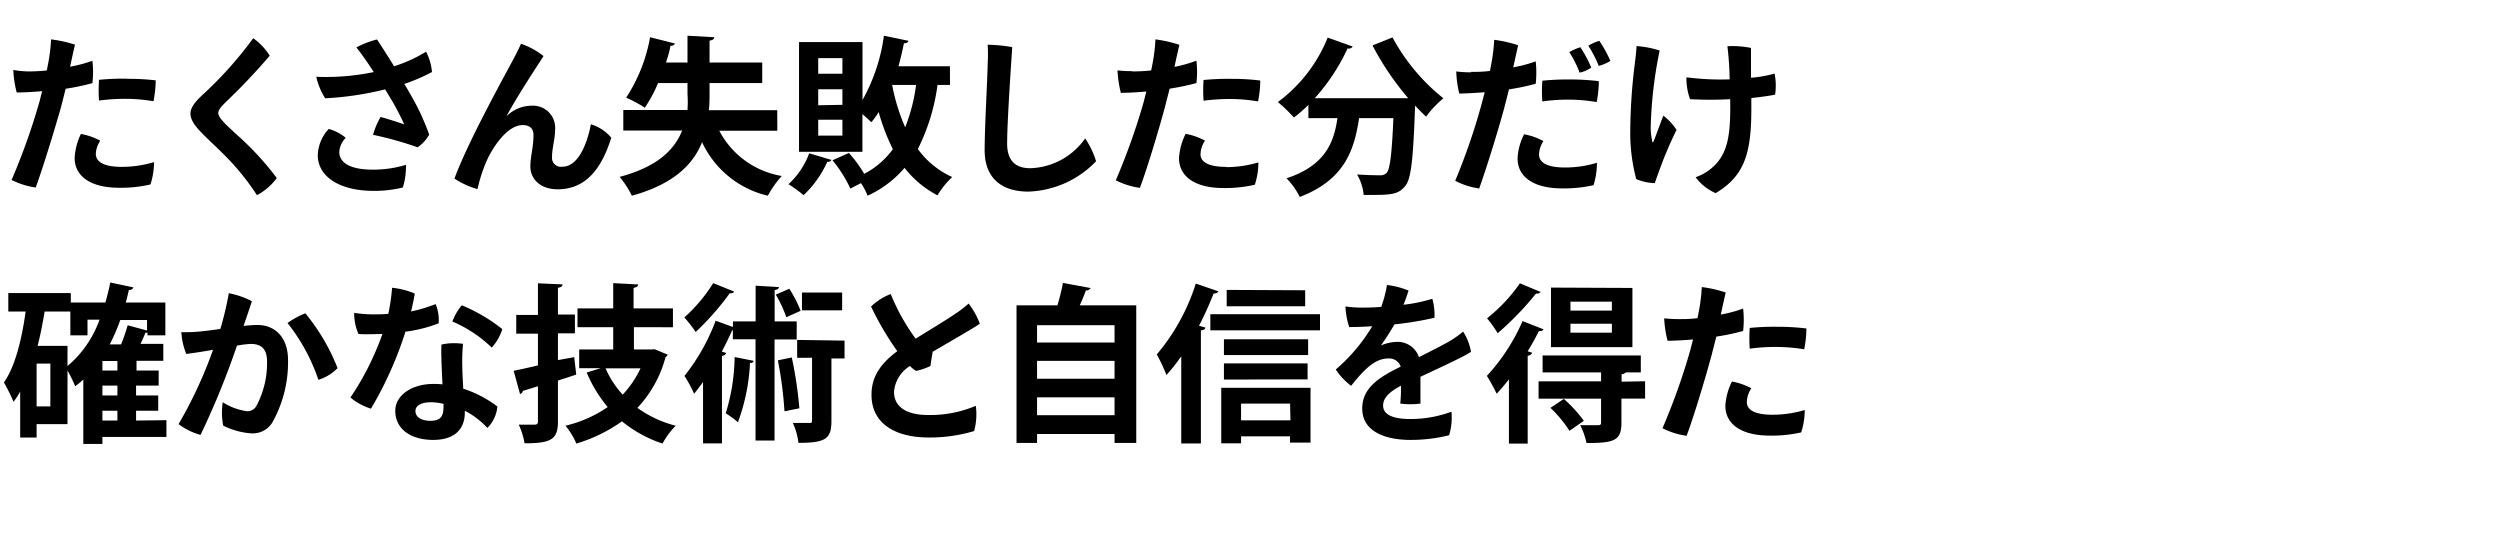 <svg xmlns="http://www.w3.org/2000/svg" width="280" height="60" viewBox="0 0 280 60"><title>interview-tit.02</title><path d="M3.12,8a20.36,20.36,0,0,0,2.12-.11c.06-.27.1-.51.14-.7a19.64,19.64,0,0,0,.34-2.78A14.78,14.78,0,0,1,8.4,5c-.1.42-.31,1.35-.55,2.47a15.77,15.77,0,0,0,2.5-.66,11,11,0,0,1,0,2.5,25.52,25.52,0,0,1-3,.63c-.17.72-.36,1.44-.53,2.11C6,14.91,4.81,18.78,4,21a8.38,8.38,0,0,1-2.7-.85,73,73,0,0,0,3.14-8.83c.09-.38.19-.75.28-1.11-.93.08-1.9.14-2.85.15a12.06,12.06,0,0,1-.38-2.52A12.49,12.49,0,0,0,3.1,8ZM13.66,18.69a12.81,12.81,0,0,0,3.59-.53,8.06,8.06,0,0,1-.4,2.5,14.73,14.73,0,0,1-3.49.37c-3.33,0-5-1.37-5-3.35A7,7,0,0,1,9.06,15a7.33,7.33,0,0,1,2.17.76,2.91,2.91,0,0,0-.5,1.47C10.73,18.06,11.51,18.69,13.66,18.69Zm.63-9.86A25.4,25.4,0,0,1,17.44,9a12.76,12.76,0,0,1-.25,2.34,18.24,18.24,0,0,0-3-.27,22.62,22.62,0,0,0-3.1.19,16.77,16.77,0,0,1,0-2.32,28.13,28.13,0,0,1,3.1-.13Z"/><path d="M30.21,6.24a69.44,69.44,0,0,1-4.88,5.15c-.54.54-.88.9-.88,1.28,0,.55.95,1.38,2.19,2.52A32.64,32.64,0,0,1,31,19.94a6.62,6.62,0,0,1-2.22,1.92,27.43,27.43,0,0,0-3.9-4.75c-2.22-2.18-3.55-3.19-3.55-4.41,0-.64.53-1.29,1.27-2a42.8,42.8,0,0,0,5.76-6.42A6.83,6.83,0,0,1,30.21,6.24Z"/><path d="M45.88,10.42a26.37,26.37,0,0,1,2.19,4.66,4.37,4.37,0,0,1-1.29,1.42,39.57,39.57,0,0,0-5-1.4,8.42,8.42,0,0,1,.85-2c.9.25,2.25.68,2.64.84a24.87,24.87,0,0,0-1.53-2.93c-.21-.34-.4-.68-.61-1a35.34,35.34,0,0,1-6.71,1,7.62,7.62,0,0,1-1-2.41,26.25,26.25,0,0,0,6.44-.53l-.74-1.12c-.38-.53-.79-1.14-1.21-1.64a10.5,10.5,0,0,1,2.31-.89c.42.61,1.13,1.73,1.92,3a16.11,16.11,0,0,0,3.58-1.63,6.06,6.06,0,0,1,.66,2.28,20.38,20.38,0,0,1-3.1,1.33C45.5,9.74,45.69,10.08,45.88,10.42Zm-.41,8A8.19,8.19,0,0,1,45.12,21a13.64,13.64,0,0,1-3.21.38c-4.12,0-6.32-1.75-6.32-4a4.53,4.53,0,0,1,1.23-2.94,5,5,0,0,1,1.9,1A2.46,2.46,0,0,0,38,17c0,1.27,1.29,2,3.74,2A12.56,12.56,0,0,0,45.47,18.46Z"/><path d="M56.75,13a4,4,0,0,1,2.81-1.16,2.48,2.48,0,0,1,2.61,2.72c0,1-.34,2-.34,3A1,1,0,0,0,63,18.67c1.68,0,2.72-2.36,3.18-4.75a4.81,4.81,0,0,1,2.28,1.5c-1.14,3.69-3,5.78-6,5.78-2.13,0-3.06-1.33-3.06-2.53s.35-2.11.35-3.57c0-.71-.44-1.09-1.2-1.09-1.54,0-3,1.92-3.88,3.65a17,17,0,0,0-1.19,3.52A9.09,9.09,0,0,1,50.9,20c1.43-3.93,5.38-11.09,6.4-13,.29-.55.69-1.27,1.05-2.1a8.58,8.58,0,0,1,2.53,1.38c-.94,1.45-3,4.58-4.15,6.73Z"/><path d="M87.06,14.64h-6.5a9.68,9.68,0,0,0,7,5.07A11,11,0,0,0,86,21.92a10.84,10.84,0,0,1-7.37-6c-1,2.54-3.27,4.74-7.86,6a10.88,10.88,0,0,0-1.37-2.11c4.2-1.12,6.13-3,7-5.19H69.81v-2.3H77A13.78,13.78,0,0,0,77,10.52V9.3h-3.3a15.11,15.11,0,0,1-1.48,2.76,14.37,14.37,0,0,0-2.09-1.12,18.17,18.17,0,0,0,2.68-6.77c1.06.27,1.93.48,2.79.71a.48.48,0,0,1-.51.24C75,5.73,74.8,6.36,74.59,7H77V4l3,.17c0,.19-.15.32-.53.38V7h5.9V9.3h-5.9v1.22c0,.61,0,1.22-.08,1.82h7.66Z"/><path d="M93.12,17.91a.44.44,0,0,1-.46.21A11.8,11.8,0,0,1,90,21.86a13.78,13.78,0,0,0-1.69-1.23,8.84,8.84,0,0,0,2.32-3.46Zm13.28-8.4H105a22.47,22.47,0,0,1-2.2,7.18,9.63,9.63,0,0,0,3.85,3.14A9.29,9.29,0,0,0,105,21.88a11.29,11.29,0,0,1-3.69-3.08,12,12,0,0,1-4.14,3.12,7.46,7.46,0,0,0-.74-1.41l-1.19.61a14.6,14.6,0,0,0-2-3.17l1.84-.82a14.25,14.25,0,0,1,1.71,2.34A9.25,9.25,0,0,0,100,16.71a23.38,23.38,0,0,1-1.59-4.16,8.31,8.31,0,0,1-.82,1.14c-.23-.23-.63-.59-1-.91V17H89.49V4.71H96.6V11.2A20.23,20.23,0,0,0,99,4l2.75.57c-.05.19-.23.28-.51.28-.17.86-.38,1.73-.61,2.57h5.76ZM94.35,8.26V6.51H91.64V8.26Zm0,3.48V10H91.64v1.79Zm0,3.45V13.41H91.64v1.78Zm5.57-5.68a21.83,21.83,0,0,0,1.46,4.75,19.61,19.61,0,0,0,1.22-4.75Z"/><path d="M113.37,5.28c-.05.83-.57,8.18-.57,10.79,0,2,1,2.77,2.59,2.77a7.79,7.79,0,0,0,6.15-3.34,9.67,9.67,0,0,1,1.22,2.56,11,11,0,0,1-7.58,3.4c-2.93,0-4.9-1.44-4.9-4.65,0-2.62.32-8,.34-9.69a17.4,17.4,0,0,0,0-2.11A16.93,16.93,0,0,1,113.37,5.28Z"/><path d="M126.81,8a20.36,20.36,0,0,0,2.12-.11c.06-.27.1-.51.14-.7a19.64,19.64,0,0,0,.34-2.78,14.78,14.78,0,0,1,2.68.61c-.1.42-.31,1.35-.55,2.47A15.77,15.77,0,0,0,134,6.8a11,11,0,0,1,0,2.5,25.73,25.73,0,0,1-3,.63c-.18.72-.37,1.44-.54,2.11-.78,2.87-1.95,6.74-2.79,9a8.38,8.38,0,0,1-2.7-.85,73,73,0,0,0,3.14-8.83c.09-.38.19-.75.28-1.11-.93.08-1.9.14-2.85.15a12.06,12.06,0,0,1-.38-2.52,12.49,12.49,0,0,0,1.64.09Zm10.54,10.72a12.81,12.81,0,0,0,3.59-.53,8.06,8.06,0,0,1-.4,2.5,14.73,14.73,0,0,1-3.49.37c-3.33,0-5-1.37-5-3.35a7,7,0,0,1,.74-2.72,7.33,7.33,0,0,1,2.17.76,2.91,2.91,0,0,0-.5,1.47C134.42,18.06,135.2,18.69,137.35,18.69ZM138,8.83a25.27,25.27,0,0,1,3.15.19,12,12,0,0,1-.25,2.34,18.24,18.24,0,0,0-3-.27,22.62,22.62,0,0,0-3.1.19,16.77,16.77,0,0,1,0-2.32,28.13,28.13,0,0,1,3.1-.13Z"/><path d="M157.72,11a31.82,31.82,0,0,1-4-5.91l2.24-.9a22.17,22.17,0,0,0,5.7,6.82,11.15,11.15,0,0,0-1.94,2.06c-.4-.38-.81-.8-1.23-1.24-.21,6-.44,8.21-1.1,9s-1.26,1-3.37,1c-.41,0-.85,0-1.29,0a5.5,5.5,0,0,0-.74-2.29c1,.07,2,.09,2.53.09a1,1,0,0,0,.78-.26c.38-.42.59-2.13.76-6.14h-3.84c-.53,3.46-1.54,6.88-6.65,8.83a8,8,0,0,0-1.48-2.09c4.31-1.42,5.32-4,5.7-6.74h-3.25V11.75a16.18,16.18,0,0,1-1.62,1.41,17.45,17.45,0,0,0-1.8-1.73,16.68,16.68,0,0,0,5.58-7.22l2.8,1a.49.49,0,0,1-.57.21A22.18,22.18,0,0,1,147.25,11h9.4l.54,0Z"/><path d="M164.75,8.05c.65,0,1.37,0,2.13-.11.05-.27.09-.52.13-.71a19.51,19.51,0,0,0,.34-2.77,14,14,0,0,1,2.68.61c-.09.42-.3,1.35-.55,2.47A14.81,14.81,0,0,0,172,6.87a11.66,11.66,0,0,1,0,2.51,25.29,25.29,0,0,1-3,.63c-.17.72-.36,1.44-.53,2.1-.78,2.87-2,6.75-2.8,9a8.41,8.41,0,0,1-2.69-.86A70.19,70.19,0,0,0,166,11.43c.1-.38.19-.74.29-1.1-.93.07-1.9.13-2.85.15A12.15,12.15,0,0,1,163.1,8a12.12,12.12,0,0,0,1.63.1Zm10.52,10.71a12.28,12.28,0,0,0,3.59-.53,8.74,8.74,0,0,1-.38,2.51,15.1,15.1,0,0,1-3.51.36c-3.32,0-5-1.37-5-3.34a6.46,6.46,0,0,1,.73-2.72,7.17,7.17,0,0,1,2.16.76,3,3,0,0,0-.49,1.46C172.35,18.14,173.15,18.76,175.27,18.76Zm.65-9.86a27.35,27.35,0,0,1,3.15.19,12.73,12.73,0,0,1-.24,2.34,19.45,19.45,0,0,0-3-.27,20.83,20.83,0,0,0-3.09.2,16.63,16.63,0,0,1,0-2.32,28.18,28.18,0,0,1,3.1-.14Zm1-.76a12.49,12.49,0,0,0-1.16-2.31A6.33,6.33,0,0,1,177,5.29a13.42,13.42,0,0,1,1.22,2.28A3.82,3.82,0,0,1,176.91,8.14Zm2.14-.76a13.13,13.13,0,0,0-1.17-2.26,5.49,5.49,0,0,1,1.23-.55,13.45,13.45,0,0,1,1.24,2.25A4.5,4.5,0,0,1,179.05,7.38Z"/><path d="M187.78,14.55c-.52,1-1.26,2.71-1.69,3.87-.33.88-.54,1.46-.75,2.09a5.69,5.69,0,0,1-2.08-.45,20,20,0,0,1-.67-5.4,63.07,63.07,0,0,1,.49-7.39c.08-.61.19-1.5.21-2.11a10.92,10.92,0,0,1,2.59.5,48,48,0,0,0-1,8.53,6.73,6.73,0,0,0,.19,1.69c0,.09.06.11.11,0,.25-.57.8-2.15,1.12-2.93A6.87,6.87,0,0,1,187.78,14.55Zm6-3.44a42.11,42.11,0,0,1-4.49,0,6.7,6.7,0,0,1-.41-2.45,30.49,30.49,0,0,0,4.84.23,34.2,34.2,0,0,0-.25-3.71,10,10,0,0,1,2.64.19c0,.76,0,2.05,0,3.34a13.64,13.64,0,0,0,2.64-.47,6.72,6.72,0,0,1,.06,2.36c-.62.13-1.56.26-2.66.38,0,.45,0,.87,0,1.17,0,4.9-.7,7.53-4,9.48a5.51,5.51,0,0,1-2.24-1.78,5.63,5.63,0,0,0,1.62-.88c2-1.55,2.26-3.81,2.26-7.08Z"/><path d="M18.64,47.06v1.88H11.47v.78H9.33V42.5a8.14,8.14,0,0,1-.91.76,15.58,15.58,0,0,0-.86-1.76v6H4.1V49H2.26V43.85A8.8,8.8,0,0,1,1.52,45,23.45,23.45,0,0,0,.44,42.83c1.23-1.73,2-4.77,2.43-7.94H.93V32.82h7v1.06H11.8c.21-.72.4-1.48.55-2.24l2.6.55a.48.48,0,0,1-.51.28c-.12.48-.23,1-.36,1.41h4.44v3.68h-2v-.3a.75.75,0,0,1-.23,0c-.15.38-.34.82-.55,1.25h2.55v1.9h-3V41.5h2.48v1.69H15.24v1.1h2.48V46H15.24v1.1Zm-13-1.54v-4.8H4.1v4.8Zm1.92-6.78V41a12.13,12.13,0,0,0,3.59-5.2H9.8v1.76H7.88V34.89H5c-.22,1.31-.47,2.62-.79,3.85Zm5.59,2.76V40.43H11.47V41.5Zm0,2.79v-1.1H11.47v1.1ZM11.47,46v1.1h1.68V46Zm5-10.16h-3a21.17,21.17,0,0,1-1.18,2.73h1.27a19.57,19.57,0,0,0,.74-2.14l2.17.59Z"/><path d="M32.26,40.34a13.79,13.79,0,0,1-1.67,6.82,2.57,2.57,0,0,1-2.38,1.38A8.31,8.31,0,0,1,25,47.67a7.49,7.49,0,0,1-.05-2.62,6.71,6.71,0,0,0,2.66,1,1.13,1.13,0,0,0,1.14-.65,10.2,10.2,0,0,0,1.16-4.88c0-1.44-.63-2-1.83-2a11.37,11.37,0,0,0-1.54.19,89.83,89.83,0,0,1-4.08,10A7.27,7.27,0,0,1,20,47.5a49,49,0,0,0,3.86-8.32c-1,.17-2,.34-3,.46a7.72,7.72,0,0,1-.55-2.44,17.22,17.22,0,0,0,2.26-.09c.57-.06,1.31-.15,2.11-.27a37.06,37.06,0,0,0,.95-4,9.05,9.05,0,0,1,2.58.9c-.21.66-.51,1.54-.93,2.77a11.94,11.94,0,0,1,1.56-.11C30.7,36.39,32.26,37.68,32.26,40.34Zm5.55.89a5.14,5.14,0,0,1-2.15,1.31,20.91,20.91,0,0,0-3.46-6.36,9,9,0,0,1,2-1.09A22.92,22.92,0,0,1,37.81,41.23Z"/><path d="M45.41,37.15a41.34,41.34,0,0,1-3.86,8.62,6.6,6.6,0,0,1-2.3-1.25,31.42,31.42,0,0,0,3.58-7.11c-.88,0-1.79.06-2.68,0a5.76,5.76,0,0,1-.48-2.37,14.3,14.3,0,0,0,2,.17c.6,0,1.21,0,1.82-.06.08-.36.13-.68.19-1,.11-.66.19-1.31.23-1.92a8.51,8.51,0,0,1,2.54.65c-.09.61-.24,1.29-.41,2a16.66,16.66,0,0,0,2.75-.82,4.64,4.64,0,0,1,.34,2.15A15.74,15.74,0,0,1,45.41,37.15Zm6.65,9.06c0,1.78-1.07,3.06-3.54,3.06S44.27,48.09,44.27,46C44.27,44.36,46,43,48.56,43a9,9,0,0,1,1,.05c-.08-1.57-.17-3.44-.12-4.46a6.68,6.68,0,0,1,2.42-.08,21.17,21.17,0,0,0-.08,2.68c0,.51.06,1.43.1,2.34a13,13,0,0,1,3.83,2,3.94,3.94,0,0,1-1.12,2.4A9.46,9.46,0,0,0,52.06,46Zm-3.73-1.16c-1.15,0-1.8.36-1.8,1s.65,1.08,1.67,1.08c1.43,0,1.48-.81,1.48-1.9A6.79,6.79,0,0,0,48.33,45.05Zm2.32-9a6.25,6.25,0,0,1,1.07-1.86,19.08,19.08,0,0,1,4.54,2.67,5.63,5.63,0,0,1-1.18,2.07A14.71,14.71,0,0,0,50.65,36Z"/><path d="M64.31,40l.23,1.95c-.68.23-1.37.46-2.05.67v4.6c0,2-.78,2.43-3.74,2.43a8.24,8.24,0,0,0-.65-2.09c.74,0,1.54,0,1.79,0s.36-.1.36-.36V43.26l-1.69.52a.4.4,0,0,1-.32.34l-.71-2.59c.74-.15,1.67-.36,2.72-.6V37.37H57.82v-2.1h2.43V31.73l2.75.12c0,.21-.15.32-.51.38v3h1.9v2.1h-1.9v3Zm9-.89,1.48.62a.72.72,0,0,1-.25.27,13.21,13.21,0,0,1-3.15,5.68,12.56,12.56,0,0,0,4.29,2,8.94,8.94,0,0,0-1.48,2,14.22,14.22,0,0,1-4.54-2.49,17.36,17.36,0,0,1-5.11,2.49,7.78,7.78,0,0,0-1.22-2,14,14,0,0,0,4.73-2.09,15,15,0,0,1-2.35-3.87l1.56-.48H64.87V39.14h3.81V36.65h-4V34.54h4V31.71l2.8.15c0,.21-.17.31-.52.38v2.3h4.41v2.11H71v2.49h2Zm-5.49,2.14a10.78,10.78,0,0,0,1.92,2.95,11.16,11.16,0,0,0,2-2.95Z"/><path d="M82.23,32.66a.43.43,0,0,1-.49.17,29.84,29.84,0,0,1-3.82,4.35,17.47,17.47,0,0,0-1.27-1.63,17.77,17.77,0,0,0,3.23-3.84Zm7,5.36H86.75V49.34H84.62V38H82.08V37H82c-.35.78-.73,1.58-1.16,2.38l.49.15a.49.49,0,0,1-.47.32v9.81H78.74V42.79c-.35.47-.67.91-1,1.31a14.78,14.78,0,0,0-1.08-2,22.49,22.49,0,0,0,3.49-6.18l1.94.7V36h2.54V32l2.61.15c0,.17-.15.28-.48.34V36h2.47ZM84.4,40.41c0,.16-.17.25-.4.25a22,22,0,0,1-1.35,6.63,11,11,0,0,0-1.37-1,22.28,22.28,0,0,0,1-6.3Zm4-8.07a13.21,13.21,0,0,1,1.27,2.47l-1.6.72A14.33,14.33,0,0,0,86.89,33Zm-.54,13.72a42.9,42.9,0,0,0-.74-5.7c1.48-.31,1.52-.31,1.56-.33a45.59,45.59,0,0,1,.85,5.7Zm6.73-7.91v2H93.12v7c0,2-.65,2.45-3.69,2.45a7.83,7.83,0,0,0-.63-2.23c.78,0,1.58,0,1.83,0s.32,0,.32-.3v-7H89.28v-2Zm-.27-5.39v2h-4.5v-2Z"/><path d="M109.29,45.45a7.08,7.08,0,0,1-.19,2.83A17.37,17.37,0,0,1,104,49c-3.56,0-6.42-1.44-6.39-4.84,0-2.21,1.33-3.67,2.89-4.83a32.82,32.82,0,0,1-2.94-5,6.66,6.66,0,0,1,2.2-1.4,23.39,23.39,0,0,0,2.79,5c1.62-1,3.42-2.09,4.33-2.71A13.56,13.56,0,0,0,108.49,34a8.88,8.88,0,0,1,1.25,2.25c-.49.39-3.34,2-5.28,3.15-.09.53-.19,1.12-.25,1.59a7,7,0,0,1-1.61.55,2.82,2.82,0,0,1-.68-.55,3.74,3.74,0,0,0-1.79,2.91c0,1.5,1.16,2.58,3.82,2.58A13,13,0,0,0,109.29,45.45Z"/><path d="M122.15,32.26a.58.58,0,0,1-.53.27c-.19.51-.42,1.1-.69,1.67h6.33V49.61h-2.43v-1h-8.68v1h-2.3V34.2h4.58a23.51,23.51,0,0,0,.62-2.51Zm2.68,4.16h-8.68v1.94h8.68Zm0,4h-8.68v2h8.68Zm-8.68,6.08h8.68v-2h-8.68Z"/><path d="M132.3,39.9A19.65,19.65,0,0,1,130.64,42a18.4,18.4,0,0,0-1.08-2.3,23.12,23.12,0,0,0,4.37-7.94l2.53.87a.49.49,0,0,1-.53.23,39.22,39.22,0,0,1-1.64,3.63l.71.19c0,.17-.18.3-.5.32V49.67h-2.2Zm3.26-4.71h12.28V37H135.56Zm1.22,14.46V43.43h10v6.14h-2.3v-.7H139v.78ZM146.51,38v1.77h-9.43V38Zm-9.43,4.51V40.7h9.37v1.79Zm9.1-10v1.79h-8.79V32.47ZM144.49,45.2H139v1.88h5.53Z"/><path d="M162.56,46.11a6.76,6.76,0,0,1-.26,2.64,17.83,17.83,0,0,1-4.34.52c-2.67,0-5.39-.86-5.39-3.52,0-2.37,2-3.55,4.31-4.69a1.37,1.37,0,0,0-1.4-.91c-1.41,0-2.61,1.1-4.15,3.06a7,7,0,0,1-1.72-1.83,19.55,19.55,0,0,0,4.08-4.84c-.91.06-1.8.09-2.58.09a8.77,8.77,0,0,1-.42-2.31,11.77,11.77,0,0,0,1.73.13c.61,0,1.4,0,2.28-.08a13.87,13.87,0,0,0,.64-2.45,8.78,8.78,0,0,1,2.42.63c-.12.36-.33,1-.57,1.58a16.6,16.6,0,0,0,3.23-.67,6.62,6.62,0,0,1,.24,2.13,37.55,37.55,0,0,1-4.48.74c-.44.76-1,1.65-1.52,2.36a4.92,4.92,0,0,1,1.8-.4A2.51,2.51,0,0,1,158.92,40c1.38-.7,2.62-1.31,3.55-1.86a11.93,11.93,0,0,0,1.4-1,6,6,0,0,1,.88,2.26c-.57.44-3.63,1.85-5.66,2.8,0,1,0,2.2,0,3a8.57,8.57,0,0,1-2.26,0,16.78,16.78,0,0,0,.08-2c-1.35.72-2,1.37-2,2.23,0,1,1.07,1.5,3.06,1.5A13.16,13.16,0,0,0,162.56,46.11Z"/><path d="M169,42.49c-.46.58-.92,1.12-1.37,1.61a21.19,21.19,0,0,0-1.1-2,22.08,22.08,0,0,0,4-6.14l2.36.93a.55.55,0,0,1-.53.19c-.38.74-.8,1.52-1.26,2.26l.5.17a.53.53,0,0,1-.5.33v9.84H169Zm3.55-9.79a.49.49,0,0,1-.51.17,33.73,33.73,0,0,1-4.3,4.45,12.71,12.71,0,0,0-1.19-1.67,18.33,18.33,0,0,0,3.68-3.92Zm11.7,10v1.94H181.6v2.74c0,2-.89,2.24-3.91,2.24a7.91,7.91,0,0,0-.71-2c.8,0,1.71,0,2,0s.34-.09.34-.3V44.65h-7V42.71h7v-1h-6.55v-1.9h11v1.9h-1.69a.73.73,0,0,1-.46.21v.83Zm-8.47,5.55a13.76,13.76,0,0,0-2.13-2.57l1.5-1a15,15,0,0,1,2.24,2.45Zm7.05-16v6.63h-9.12V32.21Zm-2.3,2.54v-1h-4.64v1Zm0,2.47v-1h-4.64v1Z"/><path d="M188,35.74c.64,0,1.36,0,2.12-.11.06-.27.1-.52.14-.71a19.51,19.51,0,0,0,.34-2.77,14,14,0,0,1,2.68.61c-.1.42-.31,1.35-.55,2.47a14.67,14.67,0,0,0,2.5-.67,11.06,11.06,0,0,1,0,2.51,25.73,25.73,0,0,1-3,.63c-.18.72-.37,1.44-.54,2.11-.78,2.86-1.95,6.74-2.79,9a8.38,8.38,0,0,1-2.7-.85,72.57,72.57,0,0,0,3.14-8.84c.09-.38.19-.74.28-1.1-.93.08-1.9.13-2.85.15a12.06,12.06,0,0,1-.38-2.52,14.52,14.52,0,0,0,1.64.09Zm10.54,10.71a12.45,12.45,0,0,0,3.59-.53,8.12,8.12,0,0,1-.4,2.51,14.84,14.84,0,0,1-3.49.36c-3.33,0-5-1.37-5-3.34a6.92,6.92,0,0,1,.74-2.72,7.33,7.33,0,0,1,2.17.76,2.91,2.91,0,0,0-.5,1.46C195.6,45.83,196.38,46.45,198.53,46.45Zm.63-9.85a25.4,25.4,0,0,1,3.15.19,12.66,12.66,0,0,1-.25,2.33,19.52,19.52,0,0,0-3-.26,21.14,21.14,0,0,0-3.1.19,16.77,16.77,0,0,1,0-2.32,25.87,25.87,0,0,1,3.1-.13Z"/></svg>